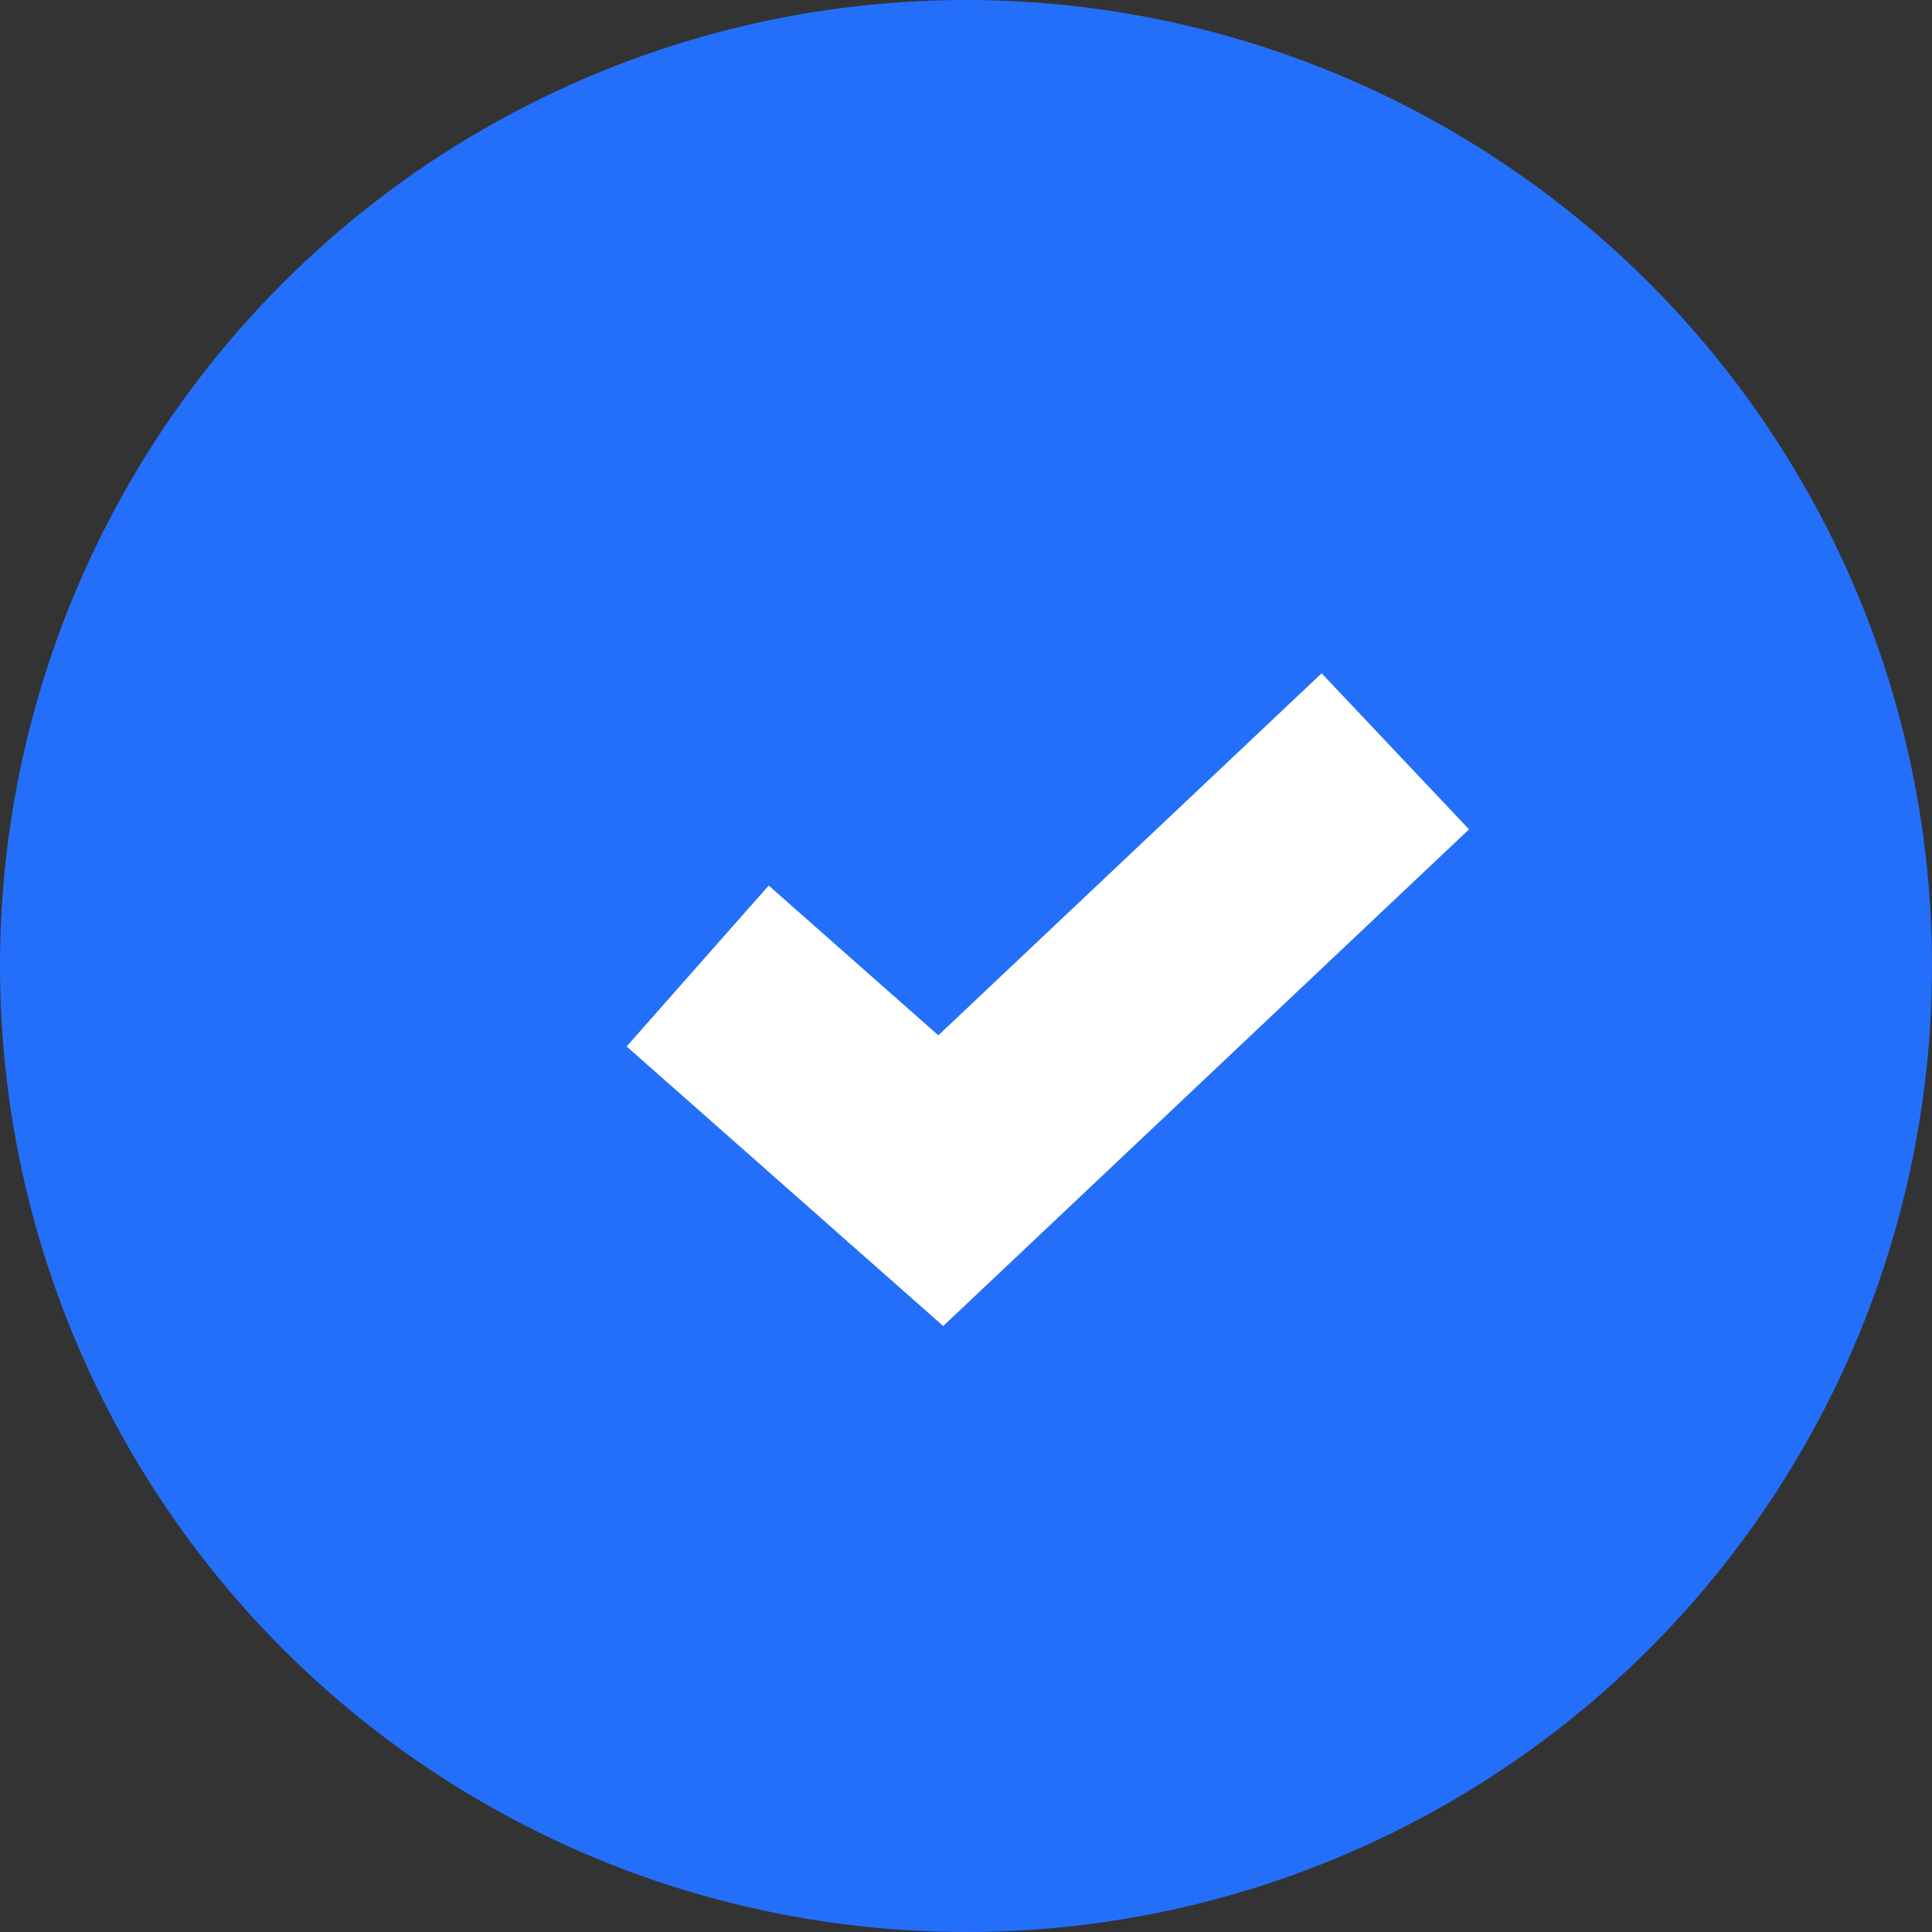 <svg width="18" height="18" viewBox="0 0 18 18" fill="none" xmlns="http://www.w3.org/2000/svg">
<rect x="0" y="0" width="18" height="18" fill="#333333" stroke="none"/>
<circle cx="9" cy="9" r="9" fill="#246FFA"/>
<path d="M6.5 9L8.765 11L13 7" stroke="white" stroke-width="2"/>
</svg>
